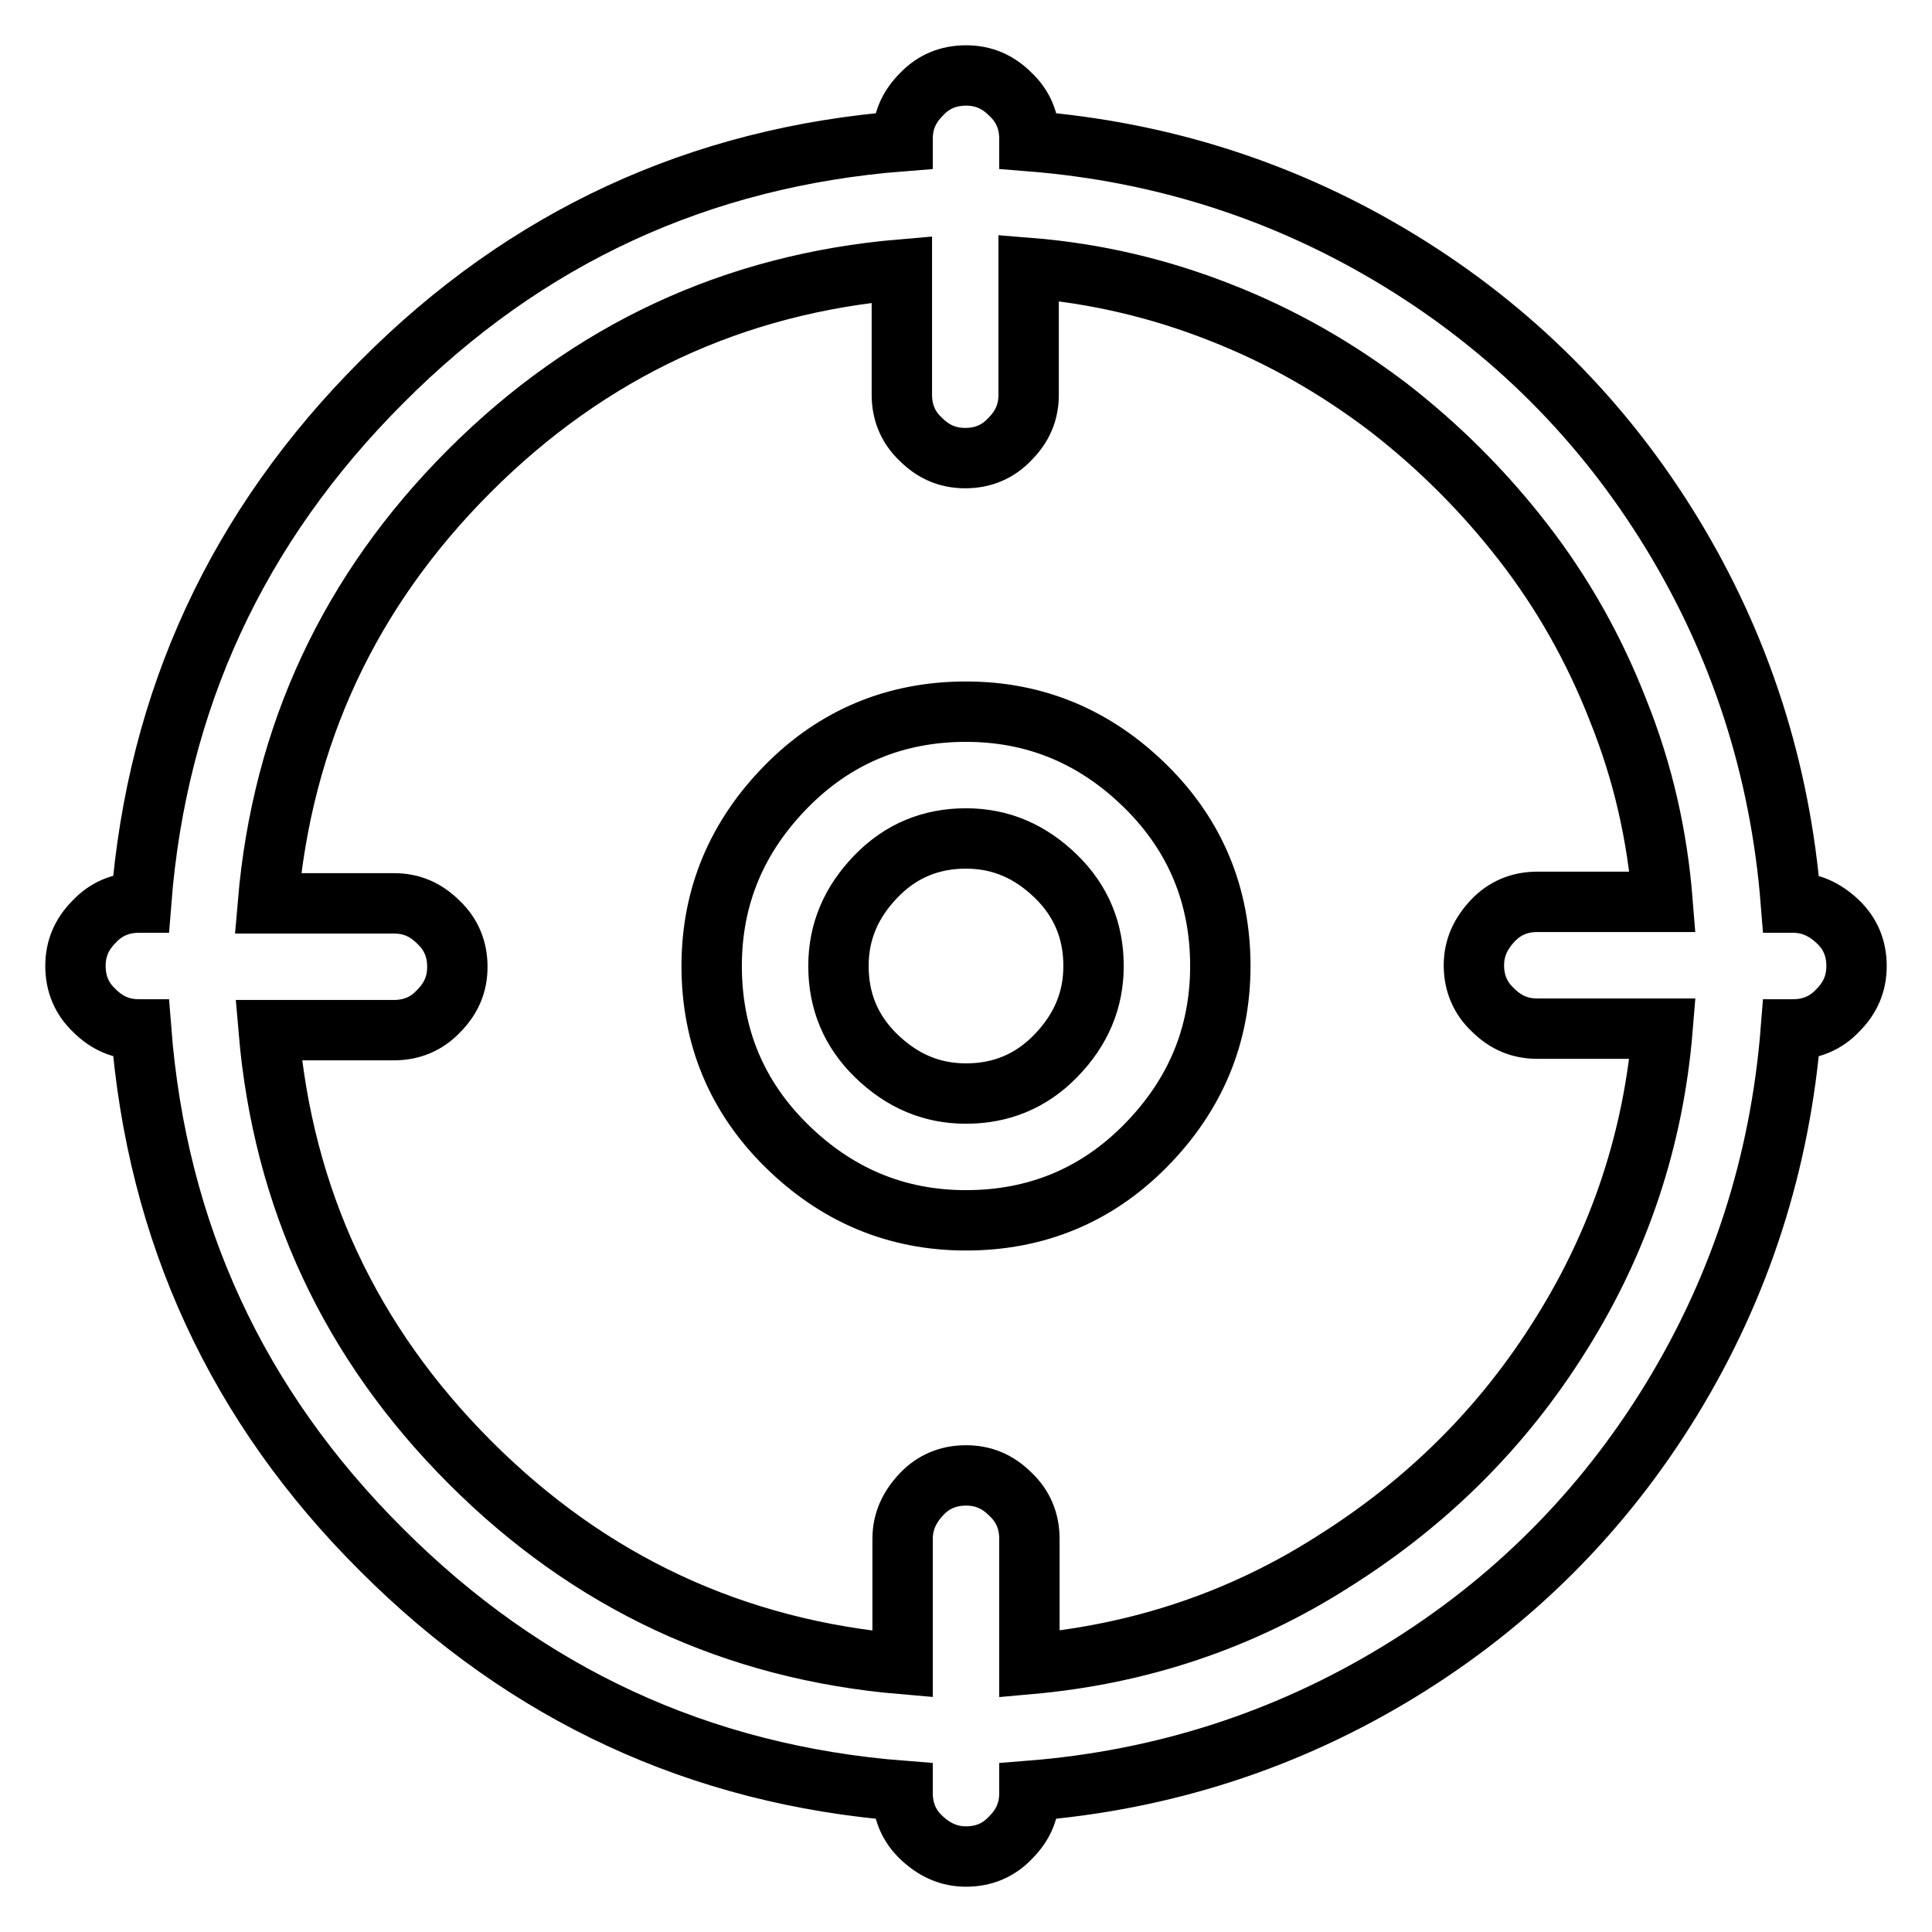 <?xml version="1.0" encoding="utf-8"?>
<!-- Svg Vector Icons : http://www.onlinewebfonts.com/icon -->
<!DOCTYPE svg PUBLIC "-//W3C//DTD SVG 1.1//EN" "http://www.w3.org/Graphics/SVG/1.1/DTD/svg11.dtd">
<svg version="1.1" xmlns="http://www.w3.org/2000/svg" xmlns:xlink="http://www.w3.org/1999/xlink" x="0px" y="0px" viewBox="0 0 256 256" enable-background="new 0 0 256 256" xml:space="preserve">
<g> <path stroke-width="8" fill-opacity="0" stroke="#000000"  d="M128,94.3c-9.3,0-17.3,3.3-23.8,9.9s-9.9,14.5-9.9,23.8c0,9.3,3.3,17.3,9.9,23.8s14.5,9.9,23.8,9.9 c9.3,0,17.3-3.3,23.8-9.9s9.9-14.5,9.9-23.8c0-9.3-3.3-17.3-9.9-23.8S137.3,94.3,128,94.3z M128,144.9c-4.6,0-8.5-1.7-11.9-5 s-5-7.3-5-11.9c0-4.6,1.7-8.5,5-11.9s7.3-5,11.9-5c4.6,0,8.5,1.7,11.9,5s5,7.3,5,11.9s-1.7,8.5-5,11.9S132.6,144.9,128,144.9z  M237.6,119.6h-0.3c-1.4-17.7-6.7-34.1-15.8-49c-9.1-14.9-21.2-27-36.1-36.1c-14.9-9.1-31.3-14.4-49-15.8v-0.3 c0-2.3-0.8-4.3-2.5-5.9c-1.7-1.7-3.6-2.5-5.9-2.5c-2.3,0-4.3,0.8-5.9,2.5c-1.7,1.7-2.5,3.6-2.5,5.9v0.3 c-26.9,2.1-49.9,12.7-69,31.9c-19.1,19.1-29.8,42.1-31.9,69h-0.3c-2.3,0-4.3,0.8-5.9,2.5c-1.7,1.7-2.5,3.6-2.5,5.9 c0,2.3,0.8,4.3,2.5,5.9c1.7,1.7,3.6,2.5,5.9,2.5h0.3c2.1,26.9,12.7,49.9,31.9,69c19.1,19.1,42.1,29.8,69,31.9v0.3 c0,2.3,0.8,4.3,2.5,5.9s3.6,2.5,5.9,2.5c2.3,0,4.3-0.8,5.9-2.5c1.7-1.7,2.5-3.6,2.5-5.9v-0.3c17.7-1.4,34.1-6.7,49-15.8 c14.9-9.1,27-21.2,36.1-36.1c9.1-14.9,14.4-31.3,15.8-49h0.3c2.3,0,4.3-0.8,5.9-2.5c1.7-1.7,2.5-3.6,2.5-5.9c0-2.3-0.8-4.3-2.5-5.9 S239.9,119.6,237.6,119.6z M136.4,220.5v-16.6c0-2.3-0.8-4.3-2.5-5.9c-1.7-1.7-3.6-2.5-5.9-2.5c-2.3,0-4.3,0.8-5.9,2.5 s-2.5,3.6-2.5,5.9v16.6c-22.3-1.9-41.4-10.8-57.3-26.7c-15.9-15.9-24.8-35-26.7-57.3h16.6c2.3,0,4.3-0.8,5.9-2.5 c1.7-1.7,2.5-3.6,2.5-5.9c0-2.3-0.8-4.3-2.5-5.9c-1.7-1.7-3.6-2.5-5.9-2.5H35.5c1.9-22.3,10.8-41.4,26.7-57.3 c15.9-15.9,35-24.8,57.3-26.7v16.6c0,2.3,0.8,4.3,2.5,5.9c1.7,1.7,3.6,2.5,5.9,2.5c2.3,0,4.3-0.8,5.9-2.5c1.7-1.7,2.5-3.6,2.5-5.9 V35.5c8.8,0.7,17.3,2.7,25.4,5.9c8.2,3.2,15.6,7.5,22.3,12.6c6.7,5.2,12.6,11.1,17.8,17.8c5.2,6.7,9.4,14.1,12.6,22.3 c3.3,8.2,5.2,16.6,5.9,25.4h-16.6c-2.3,0-4.3,0.8-5.9,2.5s-2.5,3.6-2.5,5.9c0,2.3,0.8,4.3,2.5,5.9c1.7,1.7,3.6,2.5,5.9,2.5h16.6 c-1.2,14.6-5.7,28.1-13.4,40.4c-7.7,12.4-17.8,22.4-30.2,30.2C164.5,214.7,151,219.2,136.4,220.5z"/></g>
</svg>